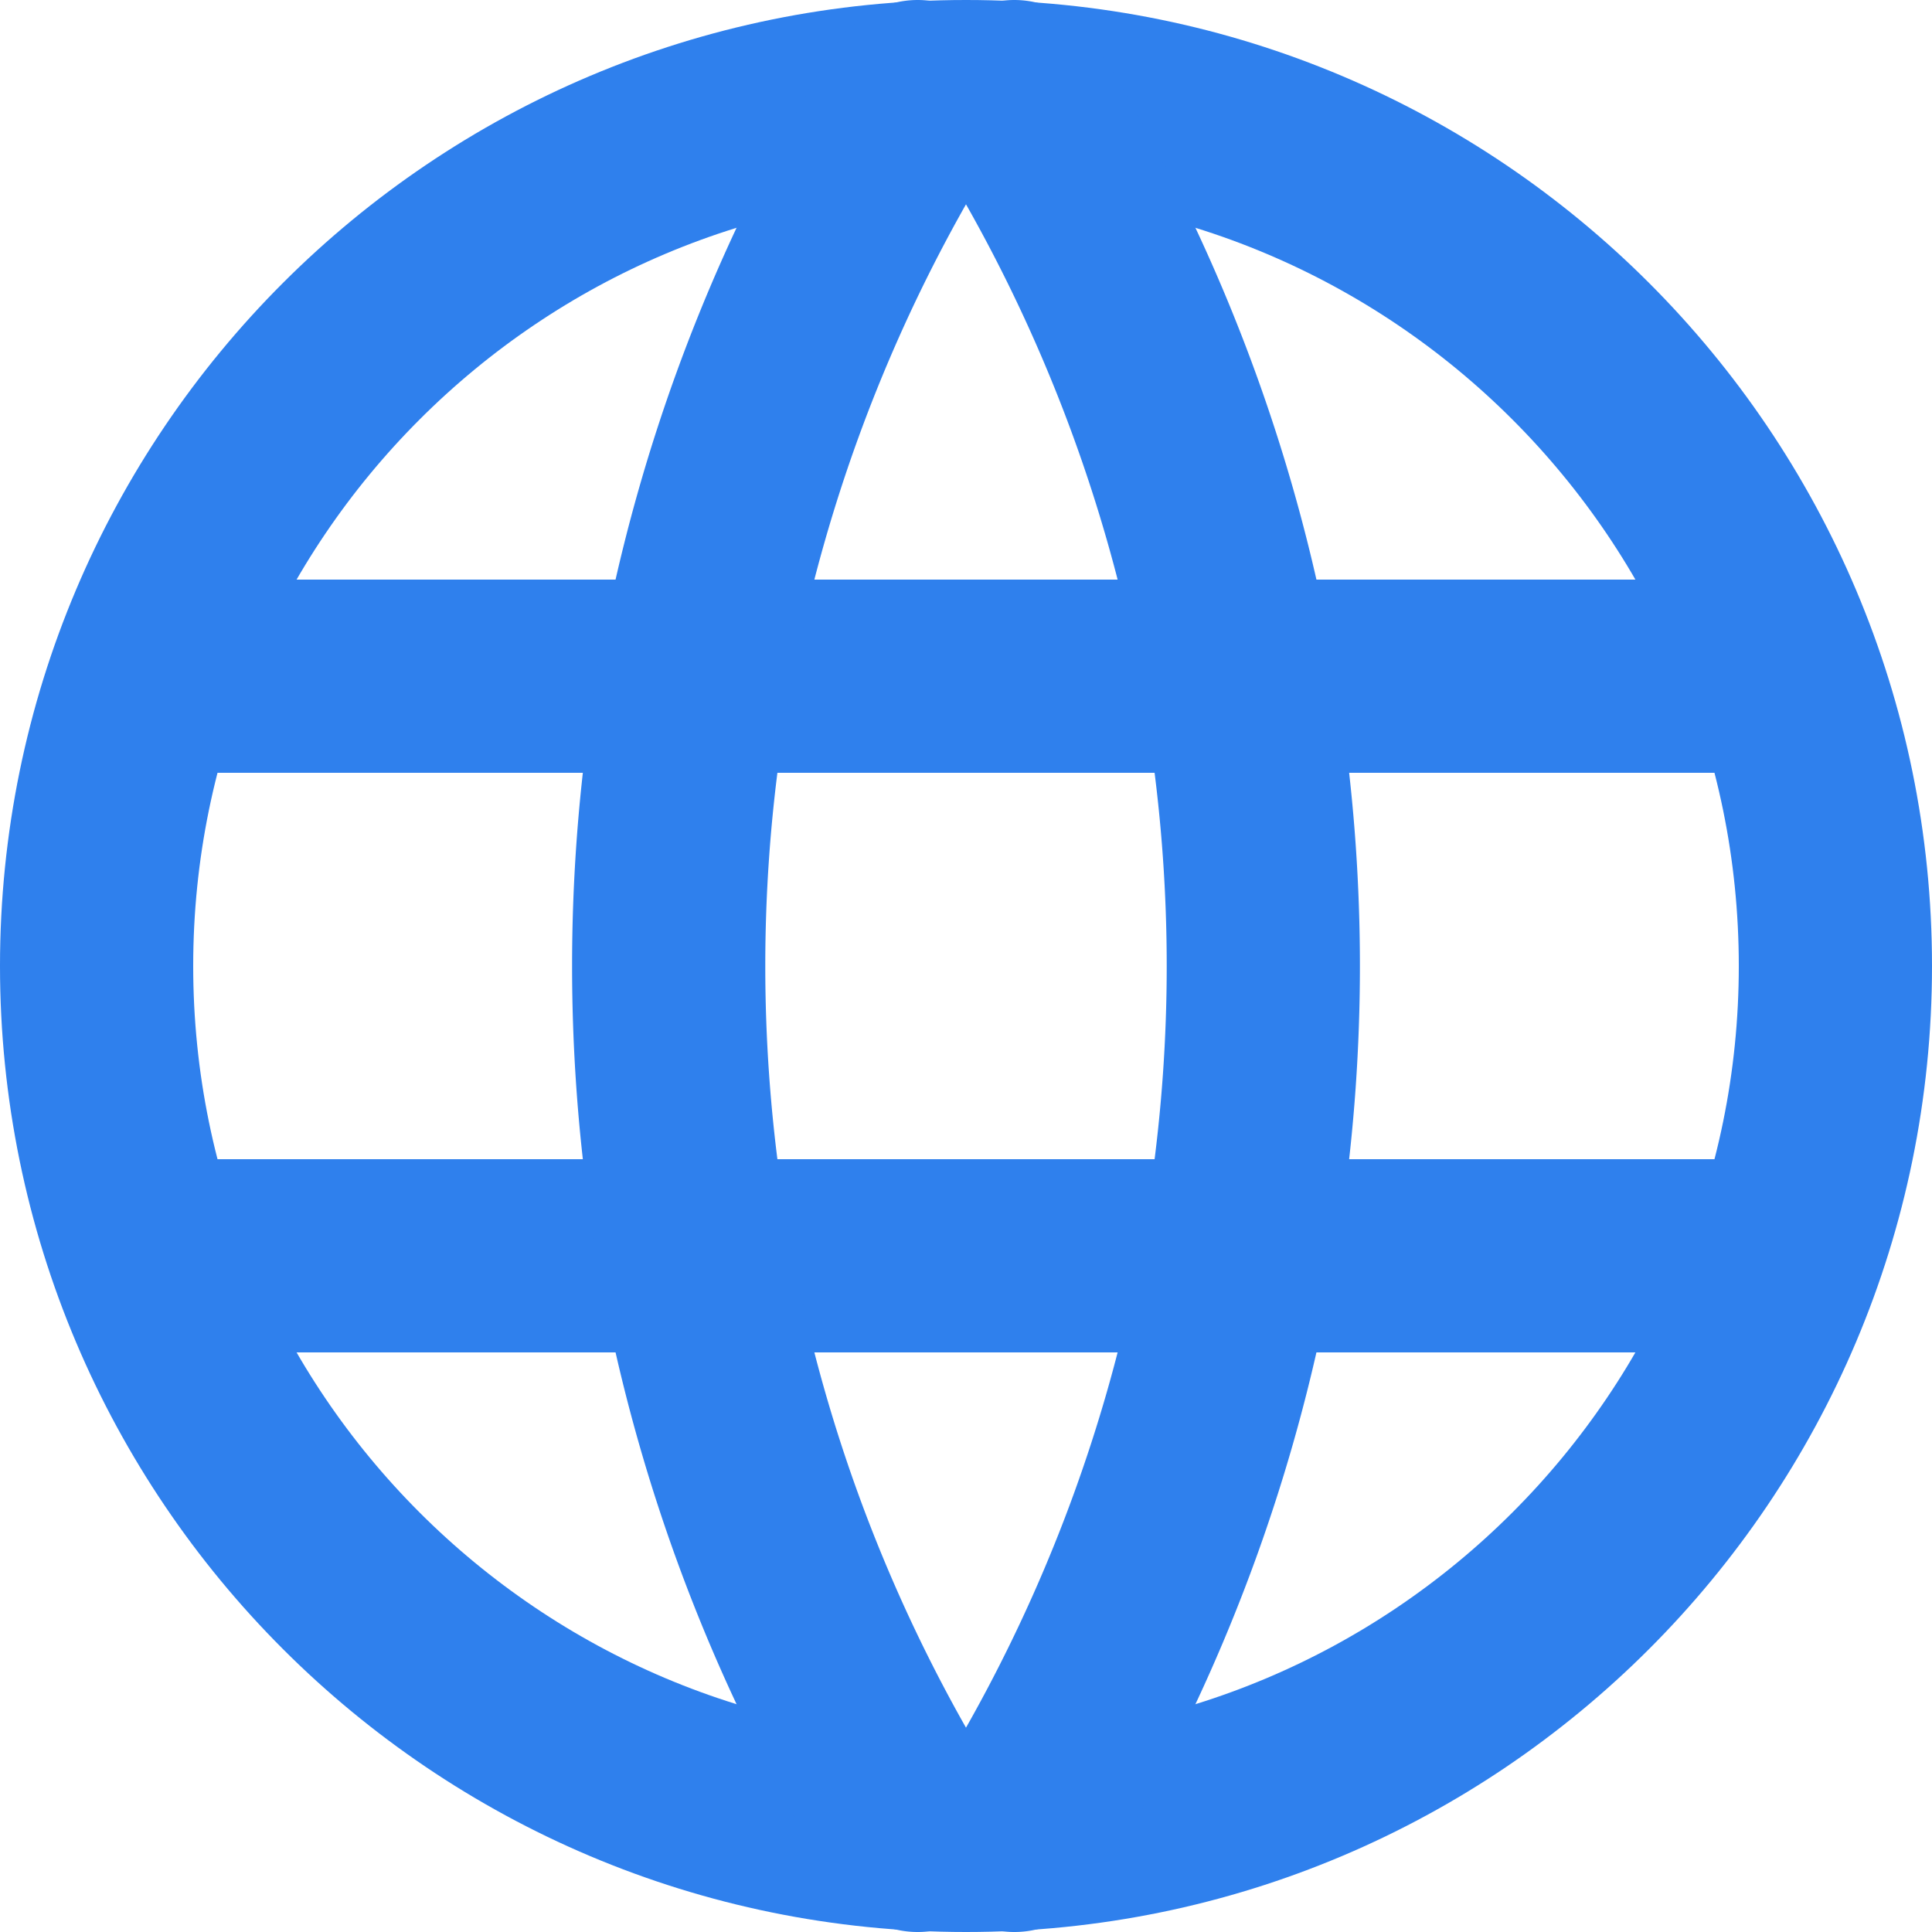 <svg width="50" height="50" fill="none" xmlns="http://www.w3.org/2000/svg"><path d="M25 47.5c12.426 0 22.5-10.074 22.5-22.5S37.426 2.5 25 2.5 2.5 12.574 2.5 25 12.574 47.5 25 47.5ZM4 17.5h42M4 32.5h42" stroke="#2F80ED" stroke-width="5" stroke-linecap="round" stroke-linejoin="round"/><path d="M23.75 2.5a42.5 42.5 0 0 0 0 45M26.25 2.5a42.5 42.5 0 0 1 0 45" stroke="#2F80ED" stroke-width="5" stroke-linecap="round" stroke-linejoin="round"/></svg>